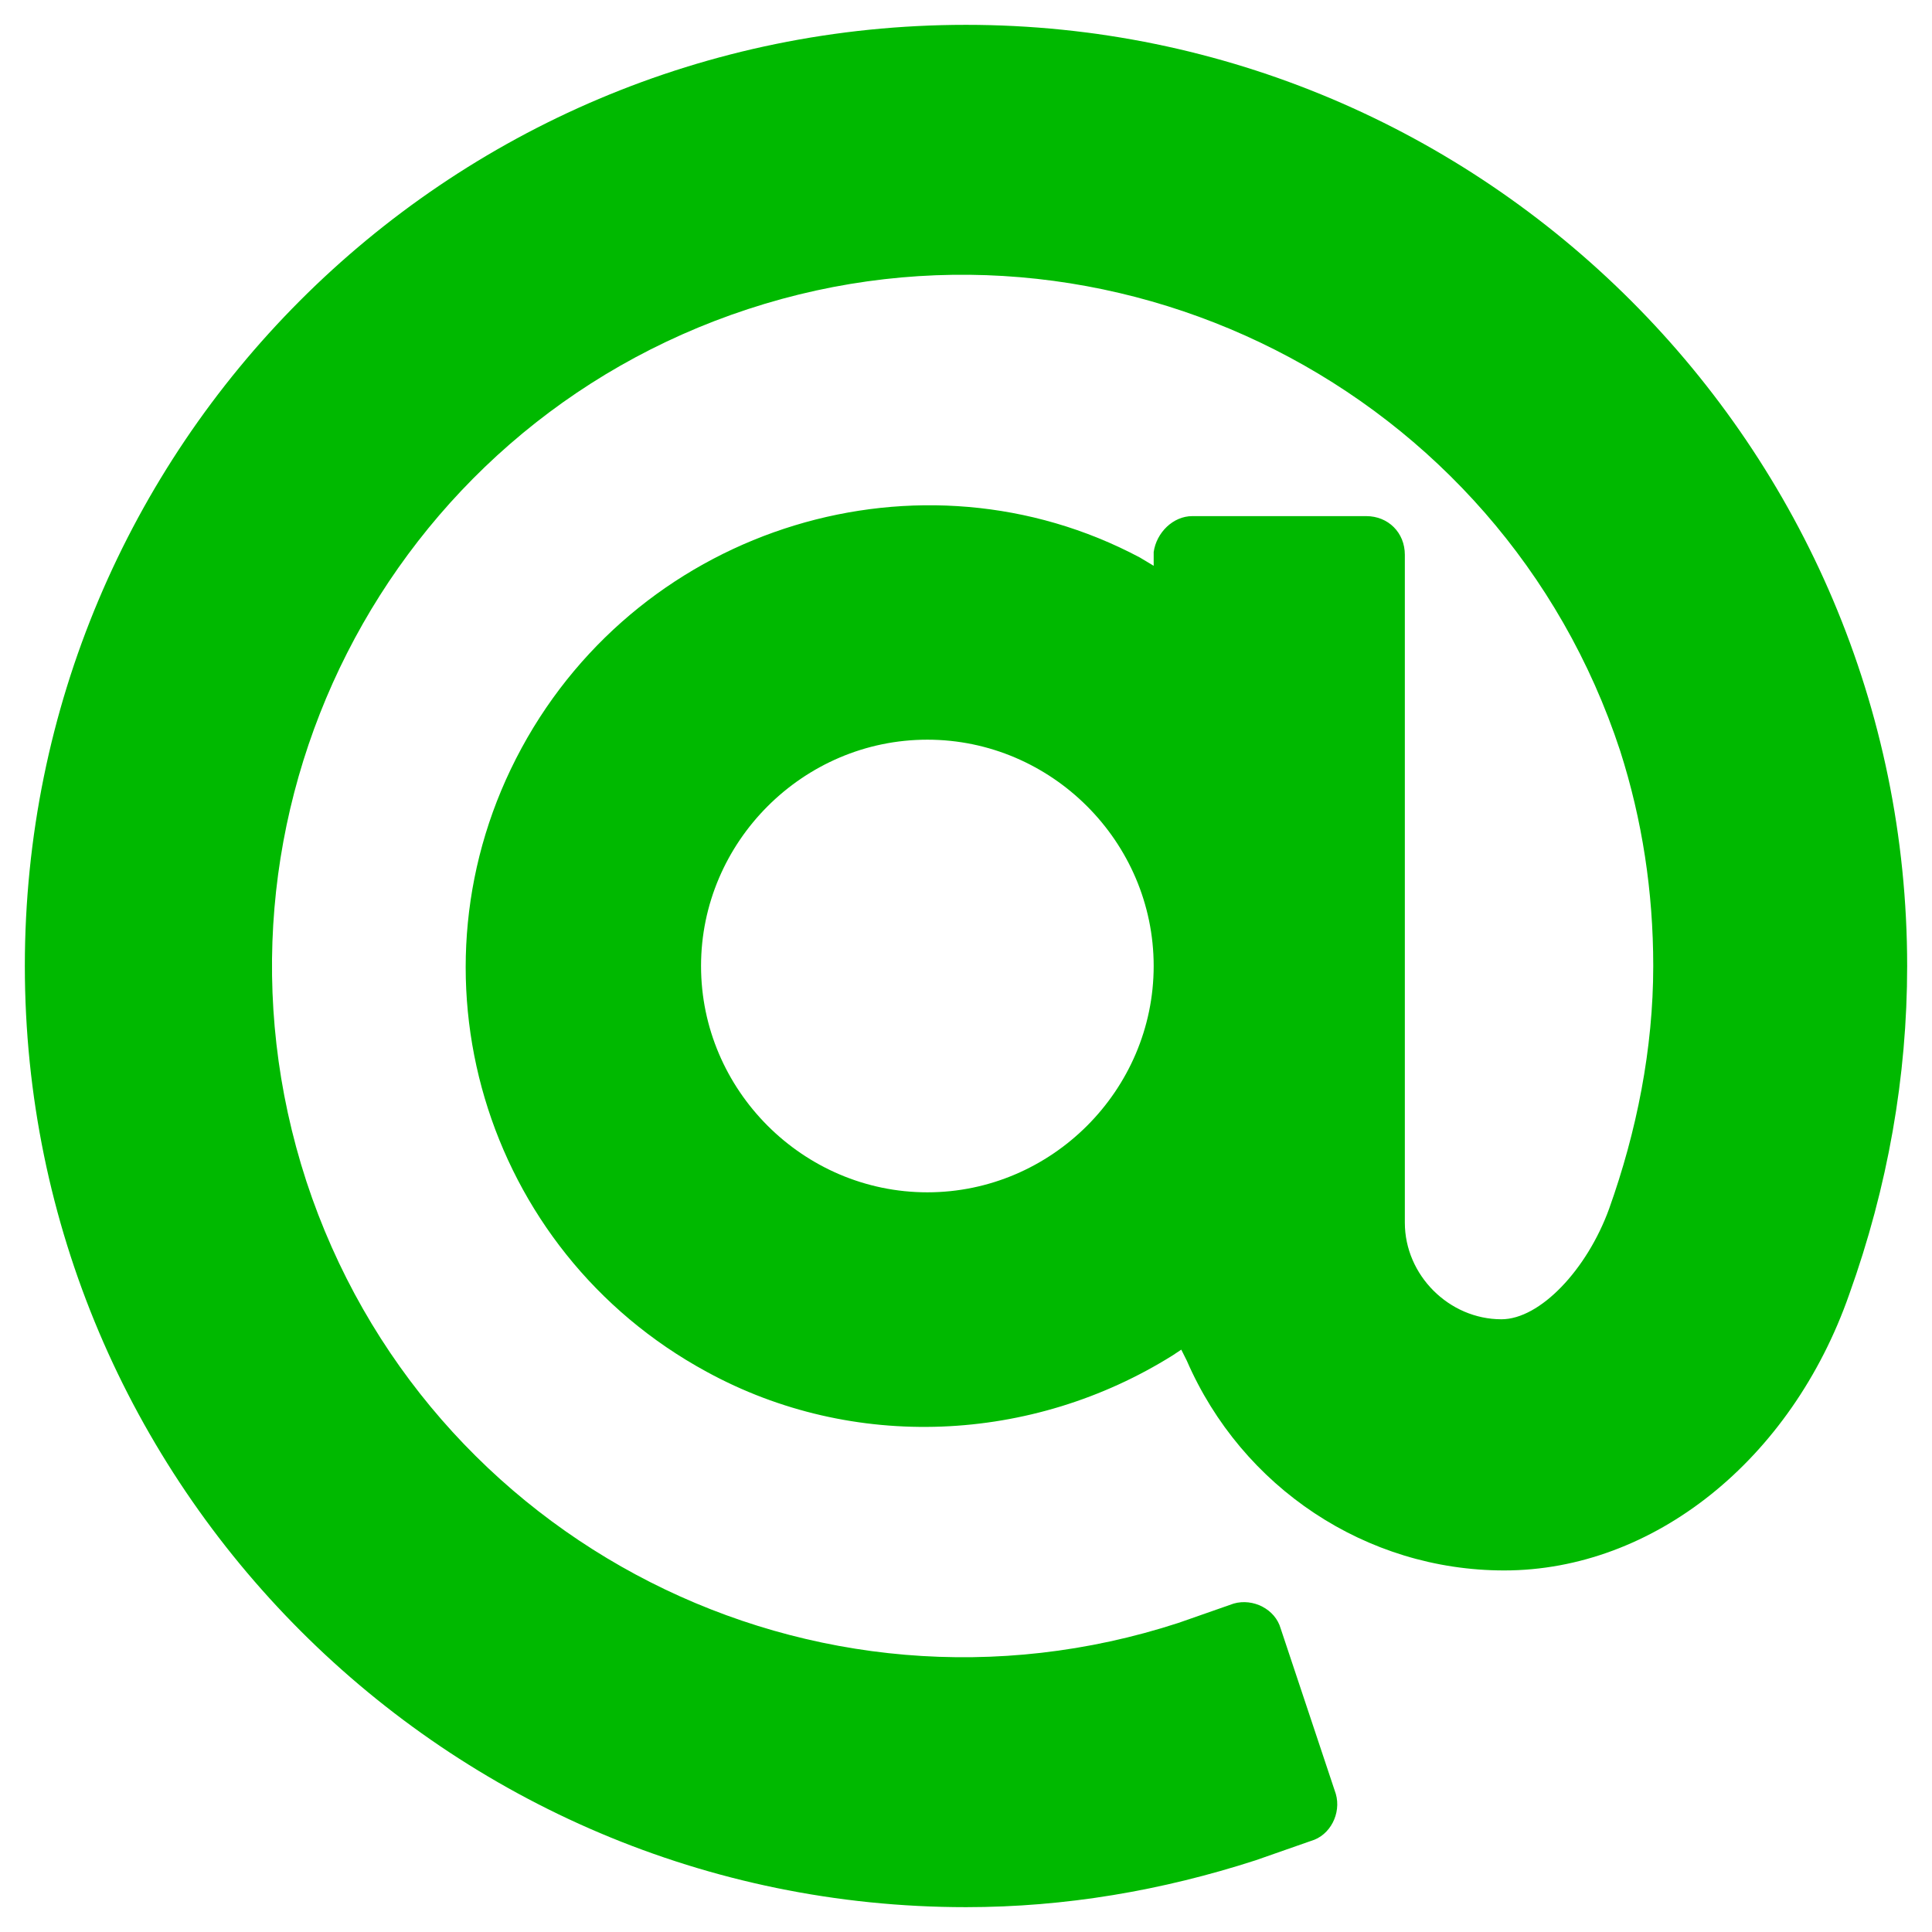 <?xml version="1.0" encoding="utf-8"?>
<!-- Generator: Adobe Illustrator 24.1.2, SVG Export Plug-In . SVG Version: 6.00 Build 0)  -->
<svg version="1.1" id="レイヤー_1" xmlns="http://www.w3.org/2000/svg" xmlns:xlink="http://www.w3.org/1999/xlink" x="0px"
	 y="0px" viewBox="0 0 70 70" style="enable-background:new 0 0 70 70;" xml:space="preserve">
<style type="text/css">
	.st0{fill:#00B900;}
</style>
<path id="パス_23" class="st0" d="M35,0.9C16.1,0.9,0.9,16.2,0.9,35c0,18.8,15.3,34.1,34.1,34.1c3.6,0,7.1-0.6,10.5-1.7l2-0.7
	c0.7-0.2,1.1-1,0.9-1.7l-2-6c-0.2-0.7-1-1.1-1.7-0.9c0,0,0,0,0,0l-2,0.7c-13.2,4.3-27.3-2.9-31.6-16c-4.3-13.2,2.9-27.3,16-31.6
	s27.3,2.9,31.6,16c0.8,2.5,1.2,5.1,1.2,7.8c0,3-0.6,6-1.6,8.8c-0.8,2.2-2.5,4-3.9,4c-1.9,0-3.5-1.6-3.5-3.5V20.1
	c0-0.8-0.6-1.4-1.4-1.4l0,0h-6.3c-0.7,0-1.3,0.6-1.4,1.3l0,0.5l-0.5-0.3C33.4,16,23.3,19,18.9,27.1c-4.4,8.1-1.4,18.2,6.7,22.6
	c5.3,2.9,11.8,2.6,16.9-0.6l0.3-0.2l0.2,0.4c2,4.6,6.5,7.6,11.5,7.6c5.4,0,10.4-4,12.5-10C68.4,43,69.1,39,69.1,35
	C69.1,16.2,53.8,0.9,35,0.9z M41.8,35c0,4.5-3.7,8.2-8.2,8.2c-4.5,0-8.2-3.7-8.2-8.2c0-4.5,3.7-8.2,8.2-8.2c0,0,0,0,0,0
	C38.1,26.8,41.8,30.5,41.8,35z"/>
</svg>

